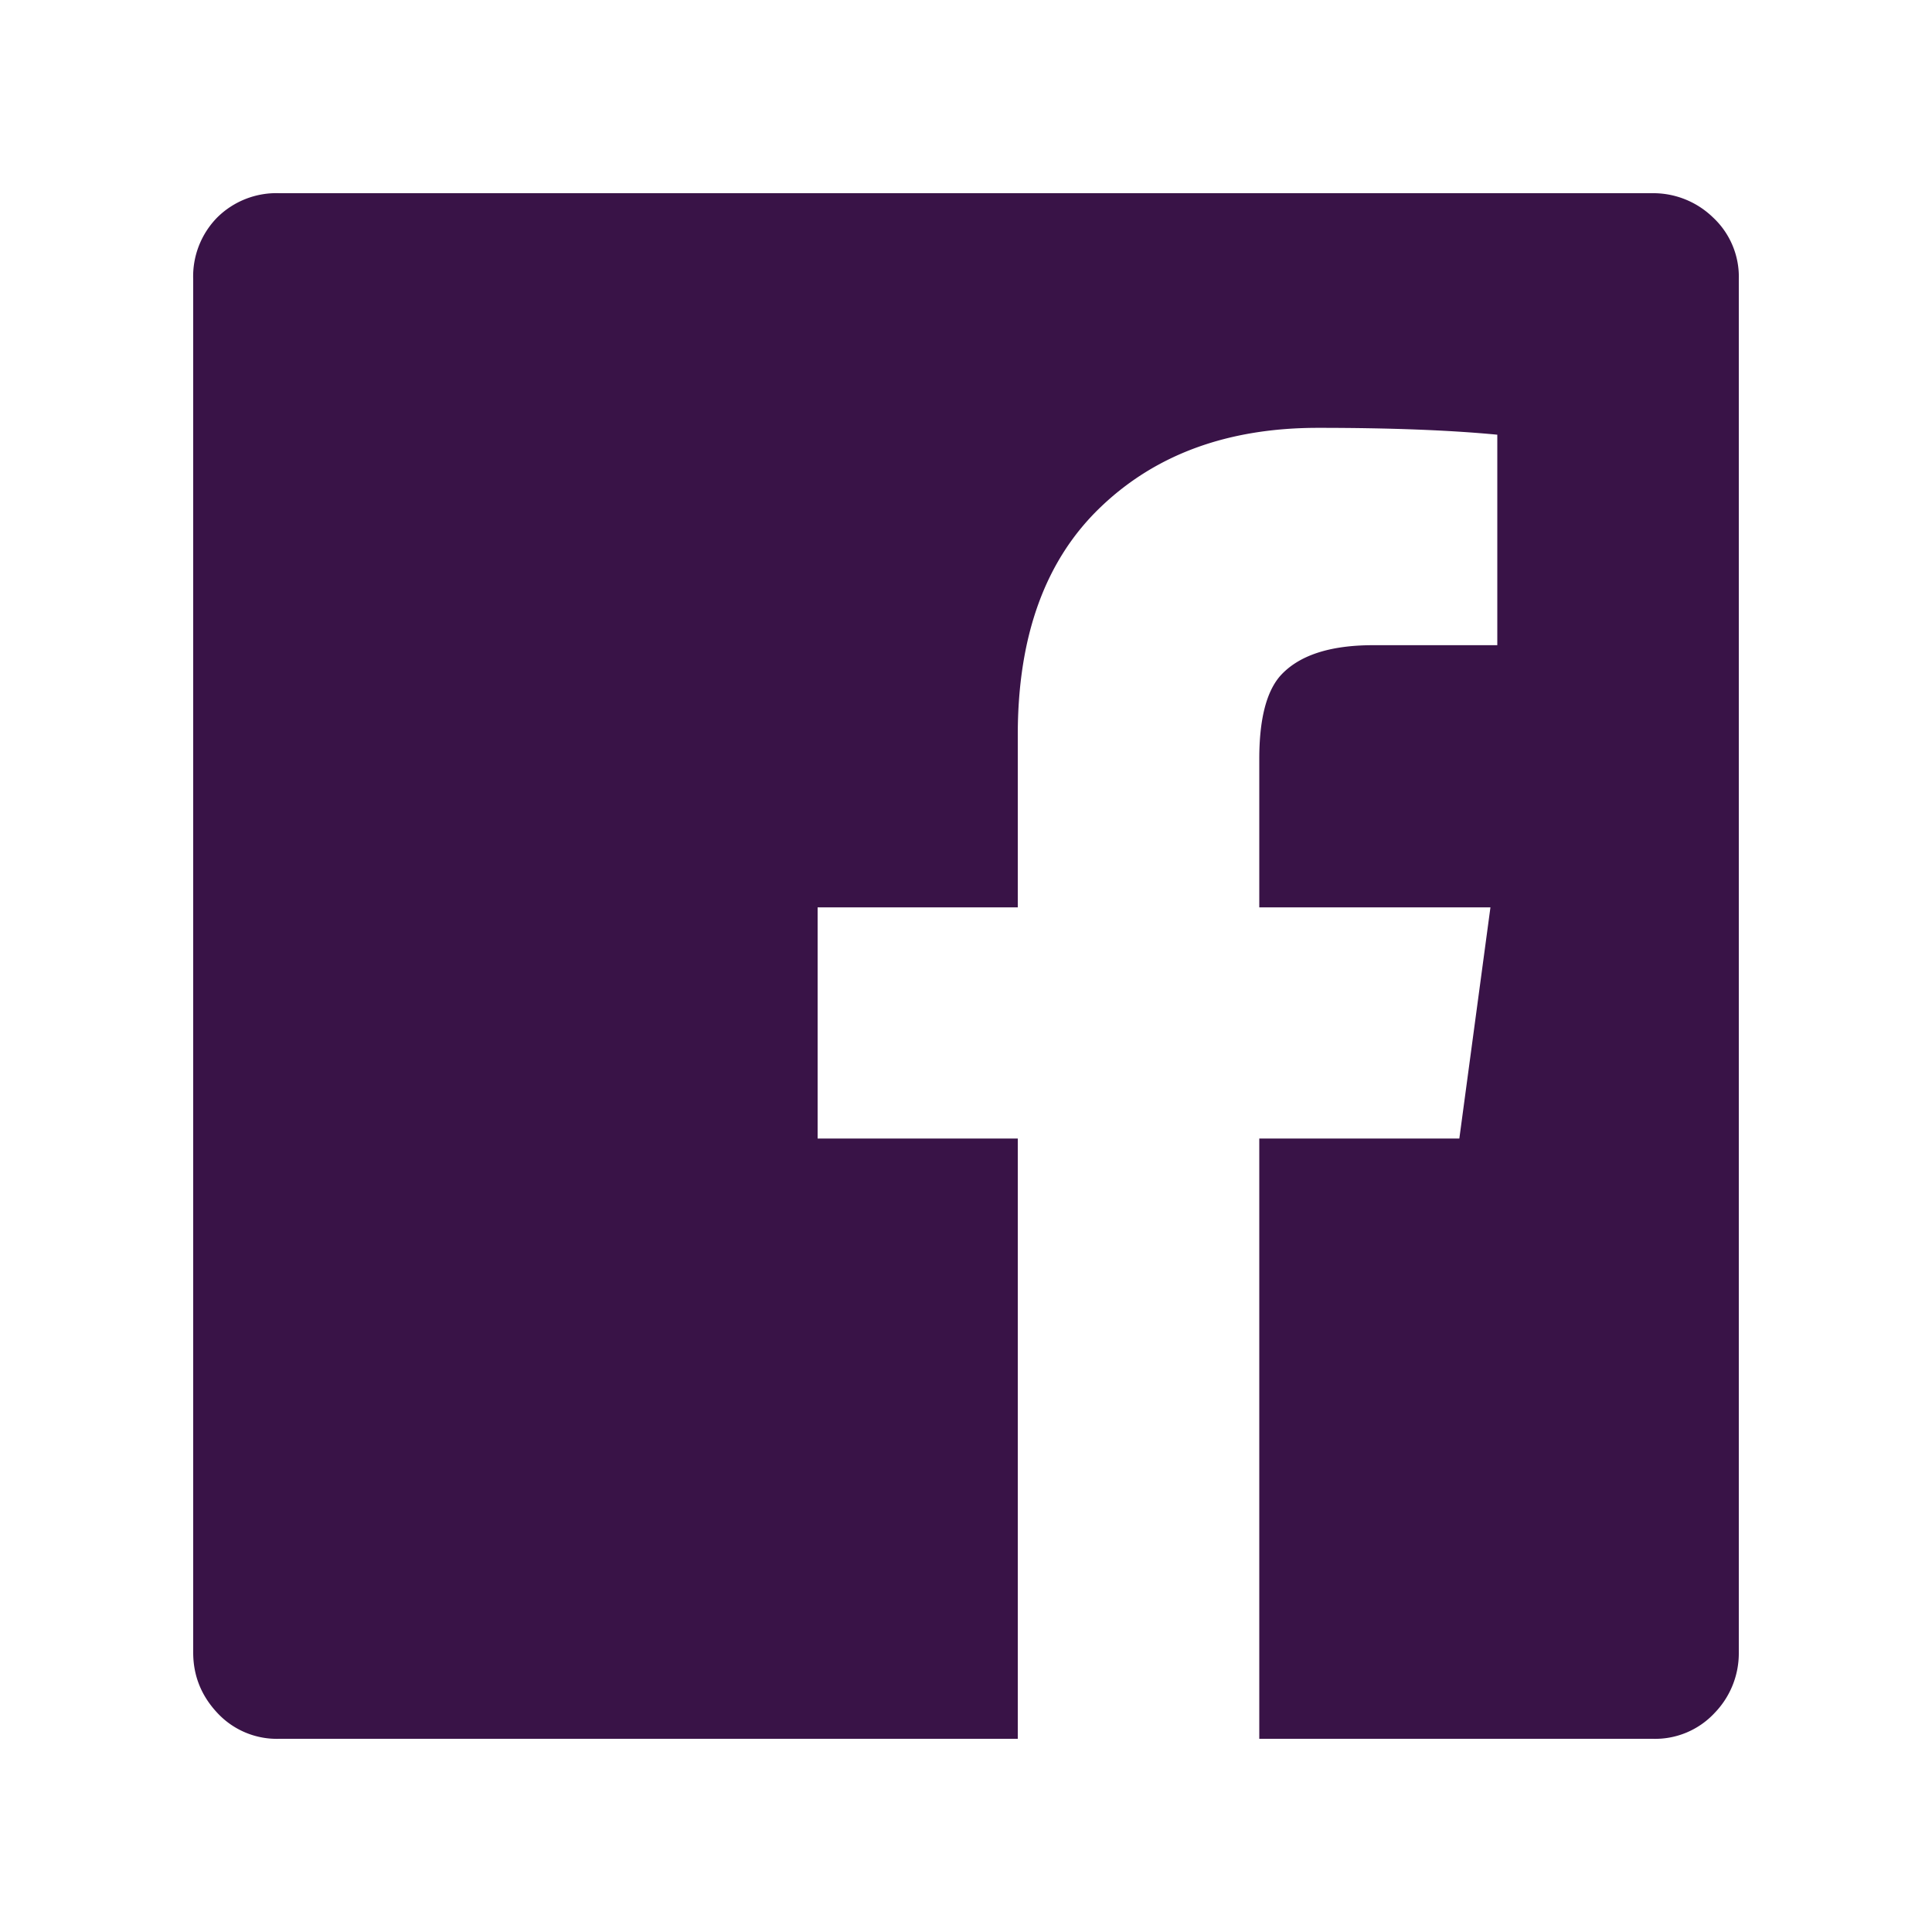<svg height="20" viewBox="0 0 20 20" width="20" xmlns="http://www.w3.org/2000/svg"><path d="m18 2.893a.84.84 0 0 0 -.268-.643.887.887 0 0 0 -.625-.25h-14.214a.87.87 0 0 0 -.643.25.87.87 0 0 0 -.25.643v14.214c0 .238.083.447.25.625a.84.84 0 0 0 .643.268h7.643v-6.214h-2.072v-2.393h2.072v-1.786c0-1.024.285-1.81.857-2.357.571-.548 1.321-.821 2.25-.821.738 0 1.357.023 1.857.071v2.179h-1.286c-.452 0-.774.107-.964.321-.143.167-.214.452-.214.857v1.536h2.393l-.322 2.393h-2.071v6.214h4.071a.84.84 0 0 0 .643-.268.887.887 0 0 0 .25-.625z" fill="#391347" fill-rule="evenodd"/></svg>